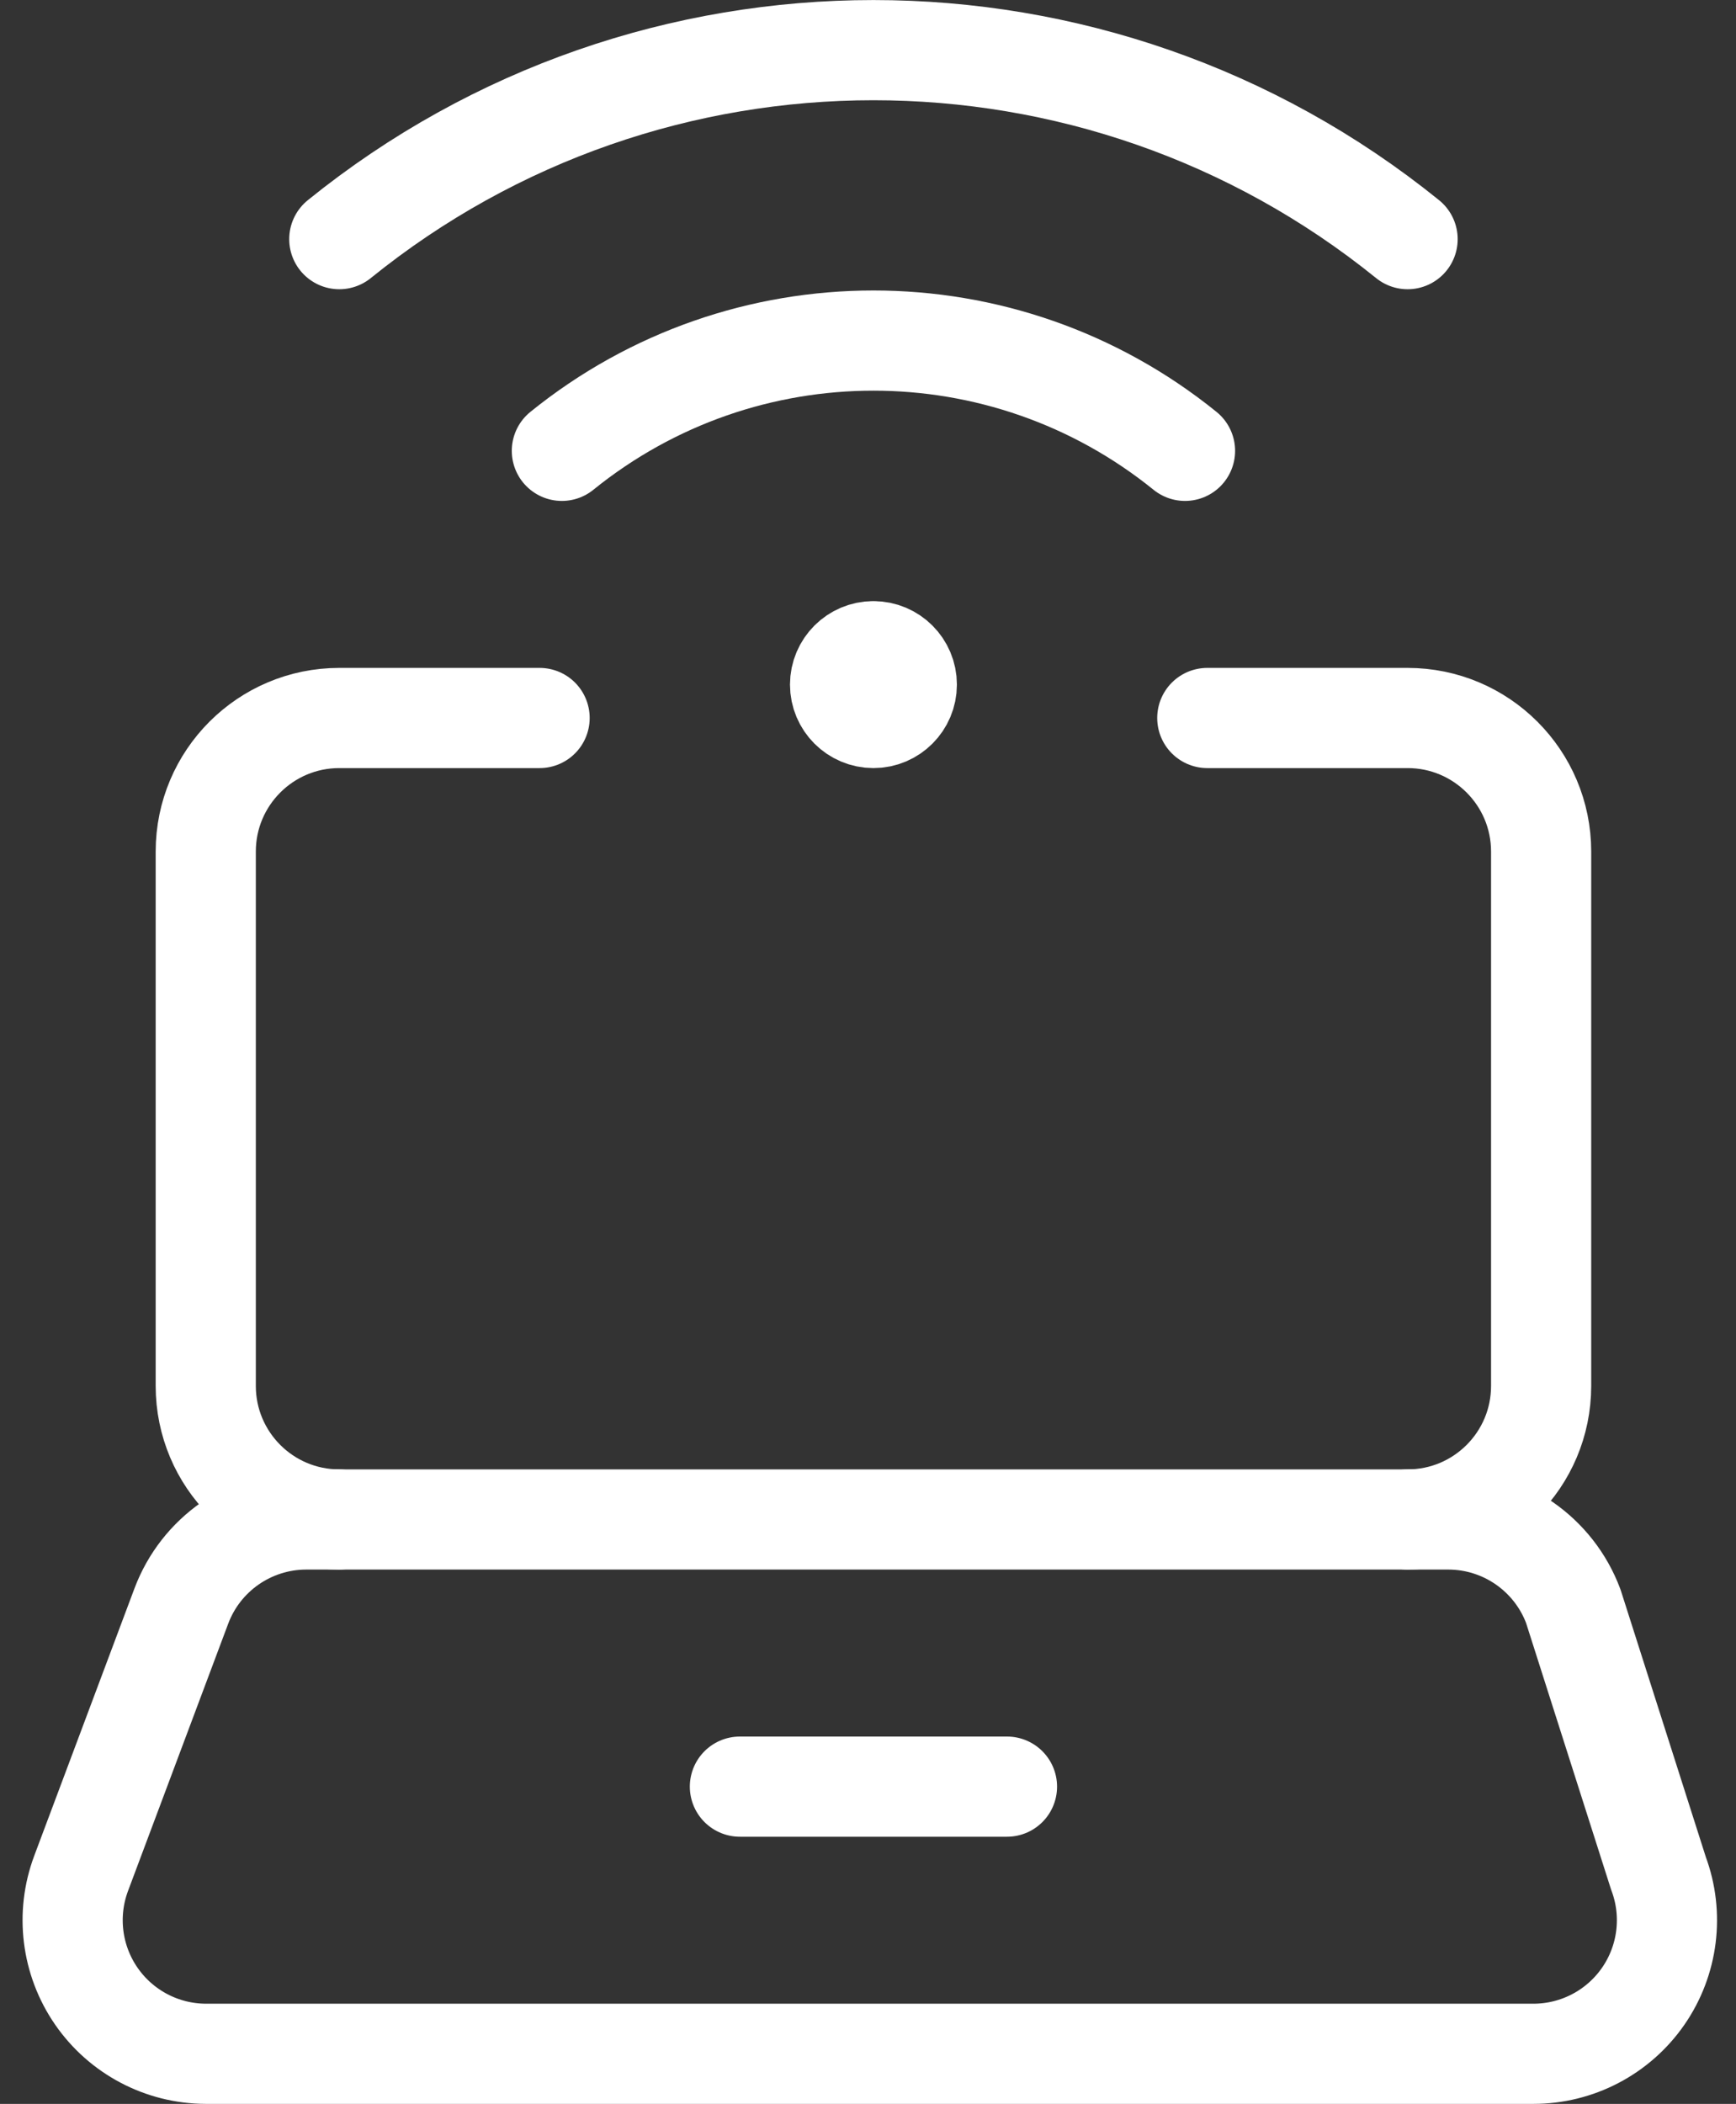 <svg width="52" height="63" viewBox="0 0 52 63" fill="none" xmlns="http://www.w3.org/2000/svg">
<rect x="0" y="0" width="52" height="63" fill="#333333" stroke="none"/>
<path d="M16.163 21.5H10.163C7.954 21.5 6.163 23.291 6.163 25.5V41.5C6.163 43.709 7.954 45.5 10.163 45.5" stroke="white" stroke-width="3" stroke-linecap="round" stroke-linejoin="round"/>
<path d="M42.163 45.5C44.372 45.5 46.163 43.709 46.163 41.5V25.5C46.163 23.291 44.372 21.5 42.163 21.5H36.163" stroke="white" stroke-width="3" stroke-linecap="round" stroke-linejoin="round"/>
<path fill-rule="evenodd" clip-rule="evenodd" d="M49.678 56.097C50.138 57.326 49.966 58.702 49.219 59.779C48.471 60.857 47.243 61.5 45.931 61.5H6.163C4.854 61.496 3.629 60.851 2.885 59.774C2.141 58.697 1.971 57.324 2.43 56.097L5.43 48.097C6.013 46.539 7.5 45.505 9.163 45.5H43.392C45.056 45.505 46.542 46.539 47.126 48.097L49.678 56.097Z" stroke="white" stroke-width="3" stroke-linecap="round" stroke-linejoin="round"/>
<path d="M22.163 53.5H30.163" stroke="white" stroke-width="3" stroke-linecap="round" stroke-linejoin="round"/>
<path d="M26.163 19.5C25.611 19.5 25.163 19.948 25.163 20.5C25.163 21.052 25.611 21.5 26.163 21.5C26.715 21.5 27.163 21.052 27.163 20.5C27.163 19.948 26.715 19.5 26.163 19.5V19.5" stroke="white" stroke-width="3" stroke-linecap="round" stroke-linejoin="round"/>
<path d="M42.163 7.161C32.831 -0.385 19.495 -0.385 10.163 7.161" stroke="white" stroke-width="3" stroke-linecap="round" stroke-linejoin="round"/>
<path d="M16.83 13.5C22.273 9.098 30.053 9.098 35.496 13.5" stroke="white" stroke-width="3" stroke-linecap="round" stroke-linejoin="round"/>
</svg>
